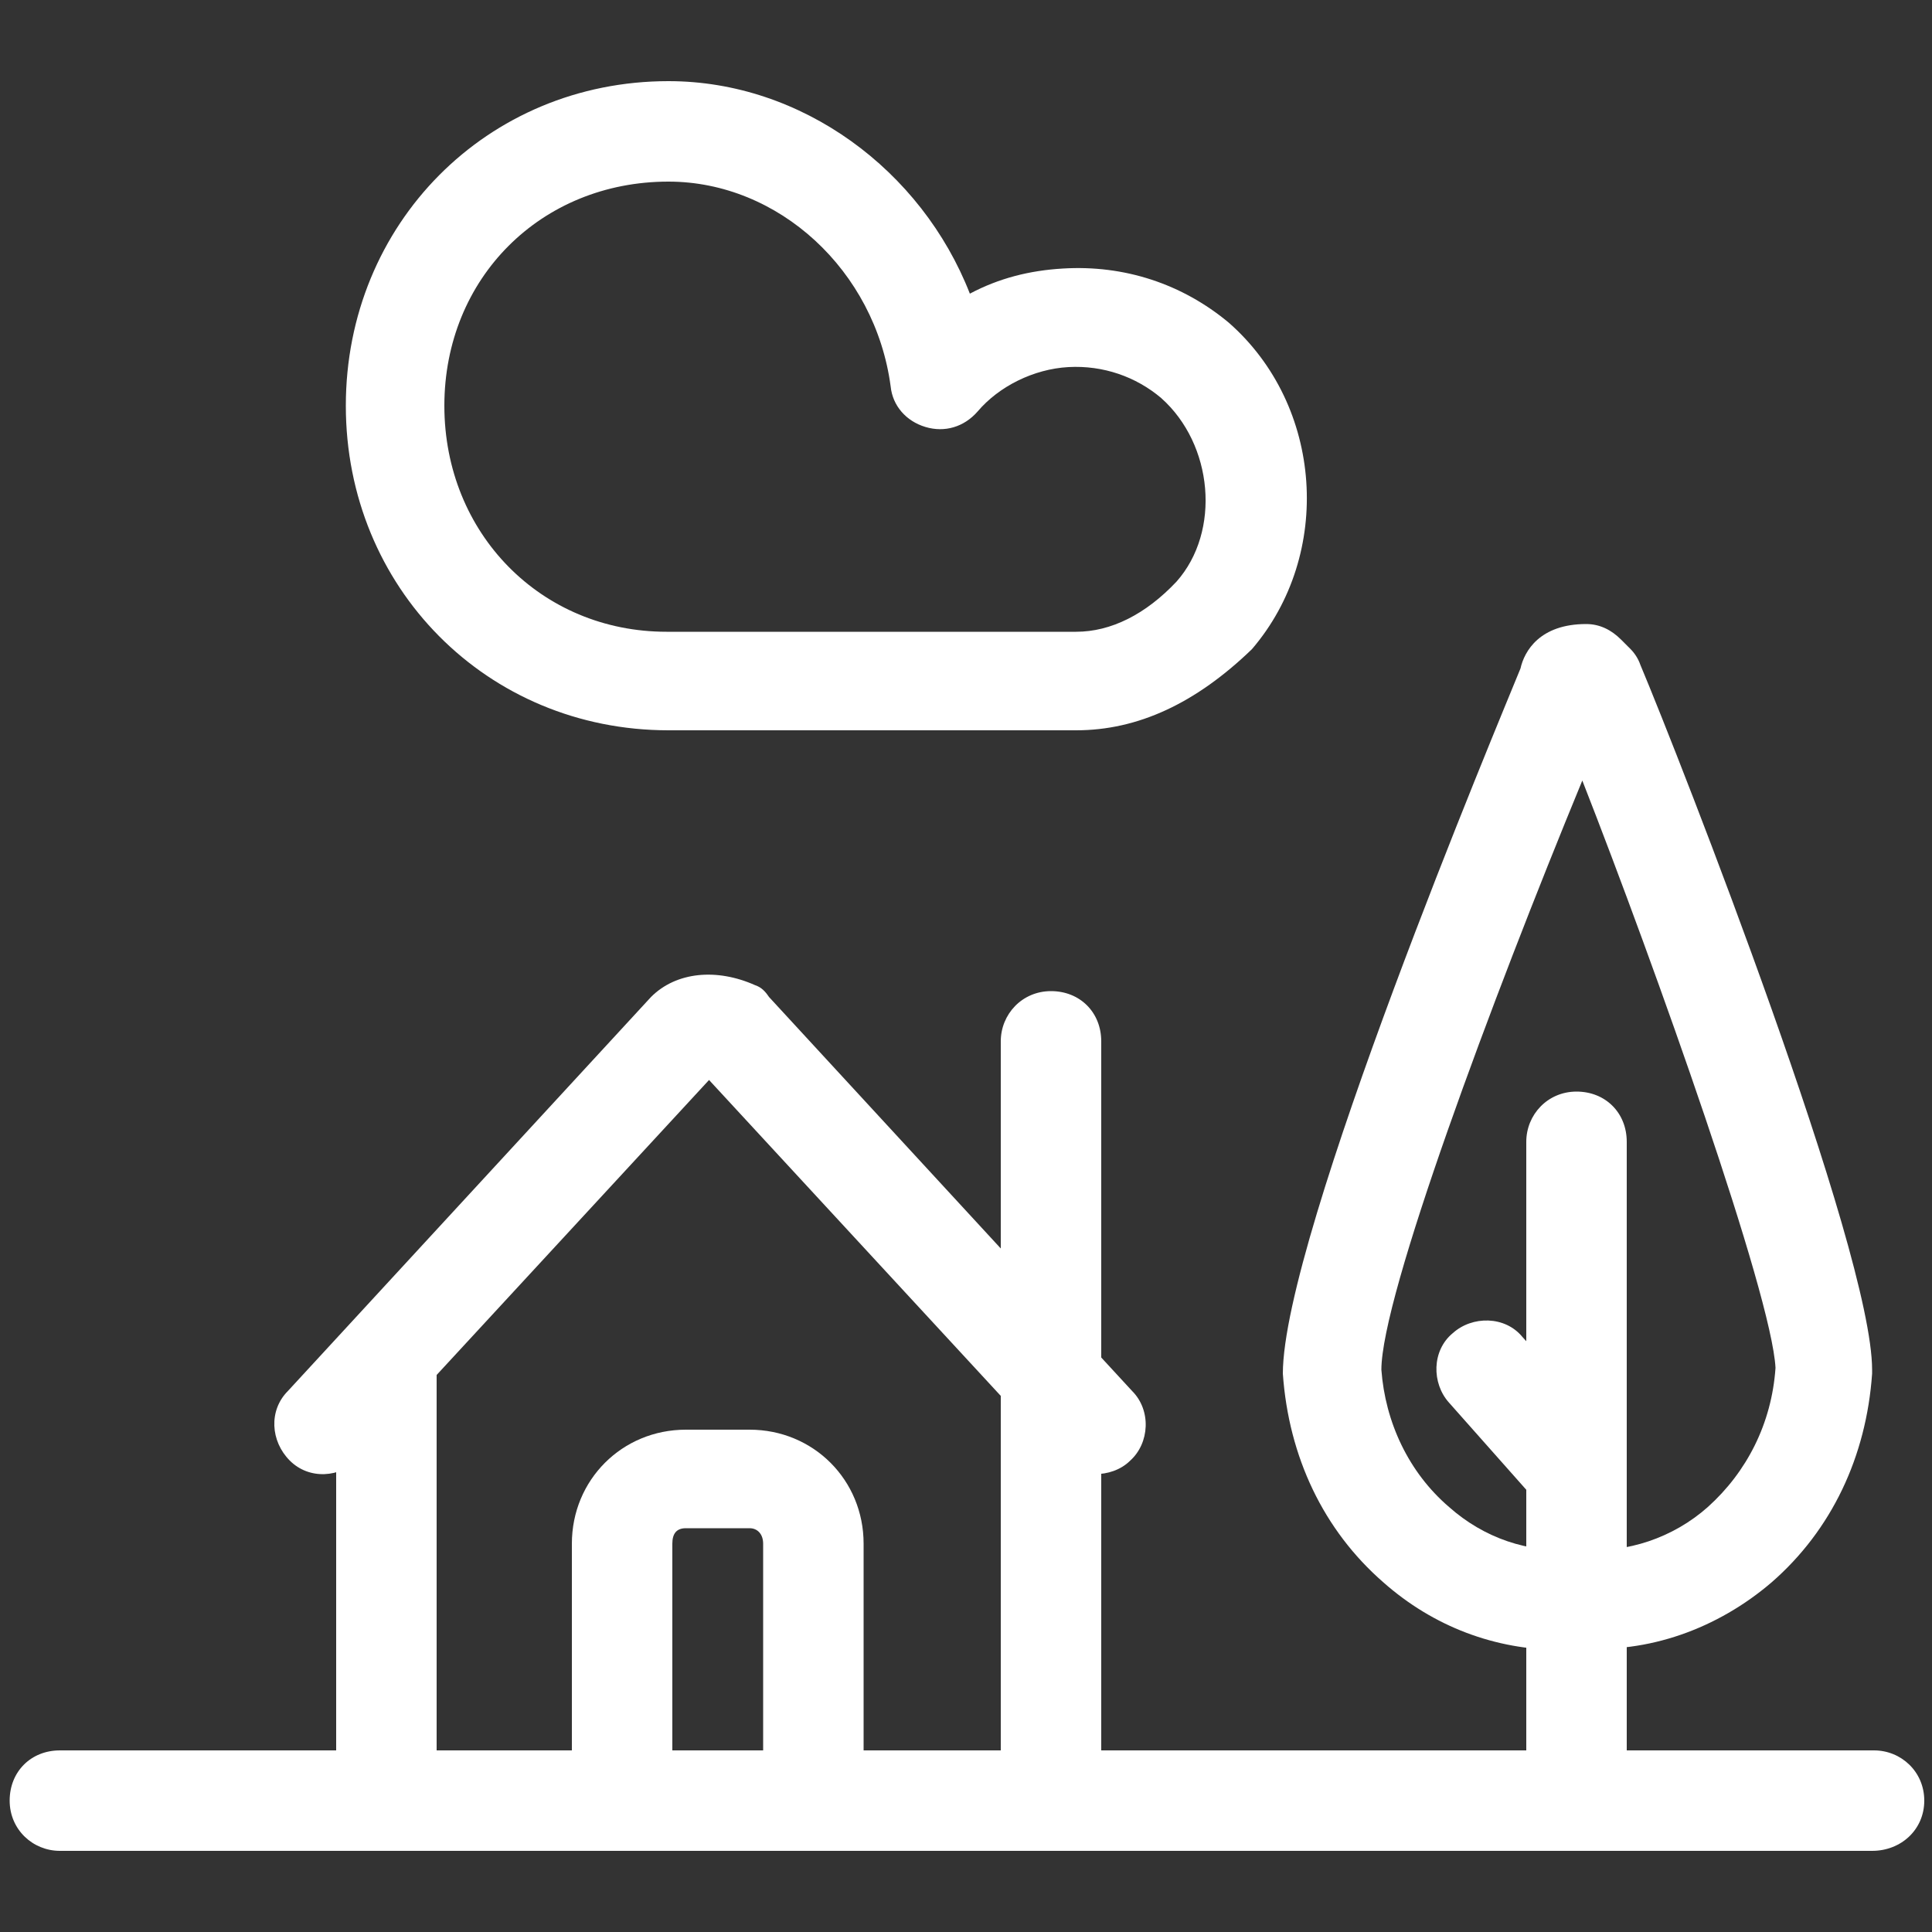 <?xml version="1.0" encoding="utf-8"?>
<!-- Generator: Adobe Illustrator 27.2.0, SVG Export Plug-In . SVG Version: 6.00 Build 0)  -->
<svg version="1.1" id="Layer_1" xmlns="http://www.w3.org/2000/svg" xmlns:xlink="http://www.w3.org/1999/xlink" x="0px" y="0px"
	 viewBox="0 0 100 100" style="enable-background:new 0 0 100 100;" xml:space="preserve">
<rect x="0" y="0" width="100" height="100" fill="#333333" stroke="none"/>
<style type="text/css">
	.st0{fill:#FFFFFF;}
</style>
<g>
	<g>
		<g>
			<g>
				<path class="st0" d="M96.9,95.8H3.1c-1.4,0-2.6-1.1-2.6-2.6s1.1-2.6,2.6-2.6h93.9c1.4,0,2.6,1.1,2.6,2.6S98.4,95.8,96.9,95.8z"
					/>
			</g>
			<g>
				<path class="st0" d="M20,95.8c-1.4,0-2.6-1.1-2.6-2.6V70.5c0-1.4,1.1-2.6,2.6-2.6s2.6,1.1,2.6,2.6v22.7
					C22.6,94.6,21.4,95.8,20,95.8z"/>
			</g>
			<g>
				<path class="st0" d="M54.4,95.8c-1.4,0-2.6-1.1-2.6-2.6V53.9c0-1.4,1.1-2.6,2.6-2.6s2.6,1.1,2.6,2.6v39.3
					C56.9,94.6,55.8,95.8,54.4,95.8z"/>
			</g>
			<g>
				<path class="st0" d="M42.1,95.8c-1.4,0-2.6-1.1-2.6-2.6V79.9c0-0.5-0.3-0.8-0.7-0.8h-3.3c-0.5,0-0.7,0.3-0.7,0.8v13.3
					c0,1.4-1.1,2.6-2.6,2.6s-2.6-1.1-2.6-2.6V79.9c0-3.3,2.6-5.9,5.9-5.9h3.3c3.3,0,5.9,2.6,5.9,5.9v13.3
					C44.7,94.6,43.6,95.8,42.1,95.8z"/>
			</g>
			<g>
				<path class="st0" d="M80.8,85.4c-3.4,0-6.6-1.2-9.2-3.5c-3.1-2.7-4.9-6.5-5.2-10.8c0-7.1,11.2-33.8,12.3-36.5
					c0.2-0.9,1-2.3,3.4-2.3c0.7,0,1.3,0.3,1.8,0.8l0.5,0.5c0.2,0.2,0.4,0.5,0.5,0.8c2.1,5,12,30.3,12,36.5c0,0.1,0,0.1,0,0.2
					c-0.3,4.3-2.1,8.1-5.2,10.8c-2.8,2.4-6.4,3.7-10,3.4C81.4,85.4,81.1,85.4,80.8,85.4z M81.9,40.4c-4.7,11.4-10.4,26.7-10.4,30.5
					c0.2,2.7,1.4,5.3,3.5,7.1c1.8,1.6,4.1,2.4,6.5,2.2c0.1,0,0.2,0,0.4,0c2.3,0.2,4.7-0.6,6.5-2.2c2-1.8,3.3-4.3,3.5-7.2
					C91.7,67,85.7,50.1,81.9,40.4z M94.3,70.9L94.3,70.9L94.3,70.9z"/>
			</g>
			<g>
				<path class="st0" d="M81.6,95.8c-1.4,0-2.6-1.1-2.6-2.6V59.1c0-1.4,1.1-2.6,2.6-2.6s2.6,1.1,2.6,2.6v34.1
					C84.2,94.6,83.1,95.8,81.6,95.8z"/>
			</g>
			<g>
				<path class="st0" d="M81.6,78.7c-0.7,0-1.4-0.3-1.9-0.8L75,72.6c-0.9-1-0.9-2.7,0.2-3.6c1-0.9,2.7-0.9,3.6,0.2l4.7,5.2
					c0.9,1,0.9,2.7-0.2,3.6C82.9,78.5,82.3,78.7,81.6,78.7z"/>
			</g>
			<g>
				<path class="st0" d="M56.7,76.3c-0.7,0-1.4-0.3-1.9-0.8L36.7,55.9L18.6,75.5c-1,1-2.6,1.1-3.6,0.1s-1.1-2.6-0.1-3.6l18.8-20.4
					c1.3-1.3,3.4-1.5,5.4-0.6c0.3,0.1,0.5,0.3,0.7,0.6L58.6,72c1,1,0.9,2.7-0.1,3.6C58,76.1,57.3,76.3,56.7,76.3z"/>
			</g>
			<g>
				<path class="st0" d="M55.7,37.8H34.6c-9.4,0-16.7-7.4-16.7-16.8S25.2,4.2,34.6,4.2c6.9,0,13.1,4.6,15.6,11
					c1.5-0.8,3.1-1.2,4.8-1.3c3.2-0.2,6.2,0.8,8.6,2.8c4.9,4.3,5.4,12,1.2,16.9C61.9,36.4,58.9,37.8,55.7,37.8z M34.6,9.4
					C28,9.4,23,14.4,23,21s5,11.7,11.5,11.7h21.2c1.8,0,3.6-0.9,5.2-2.6c2.3-2.6,1.9-7.1-0.8-9.5c-1.3-1.1-3-1.7-4.8-1.6
					c-1.8,0.1-3.6,1-4.7,2.3c-0.7,0.8-1.7,1.1-2.7,0.8c-1-0.3-1.7-1.1-1.8-2.1C45.3,14,40.3,9.4,34.6,9.4z"/>
			</g>
		</g>
	</g>
</g>
</svg>
